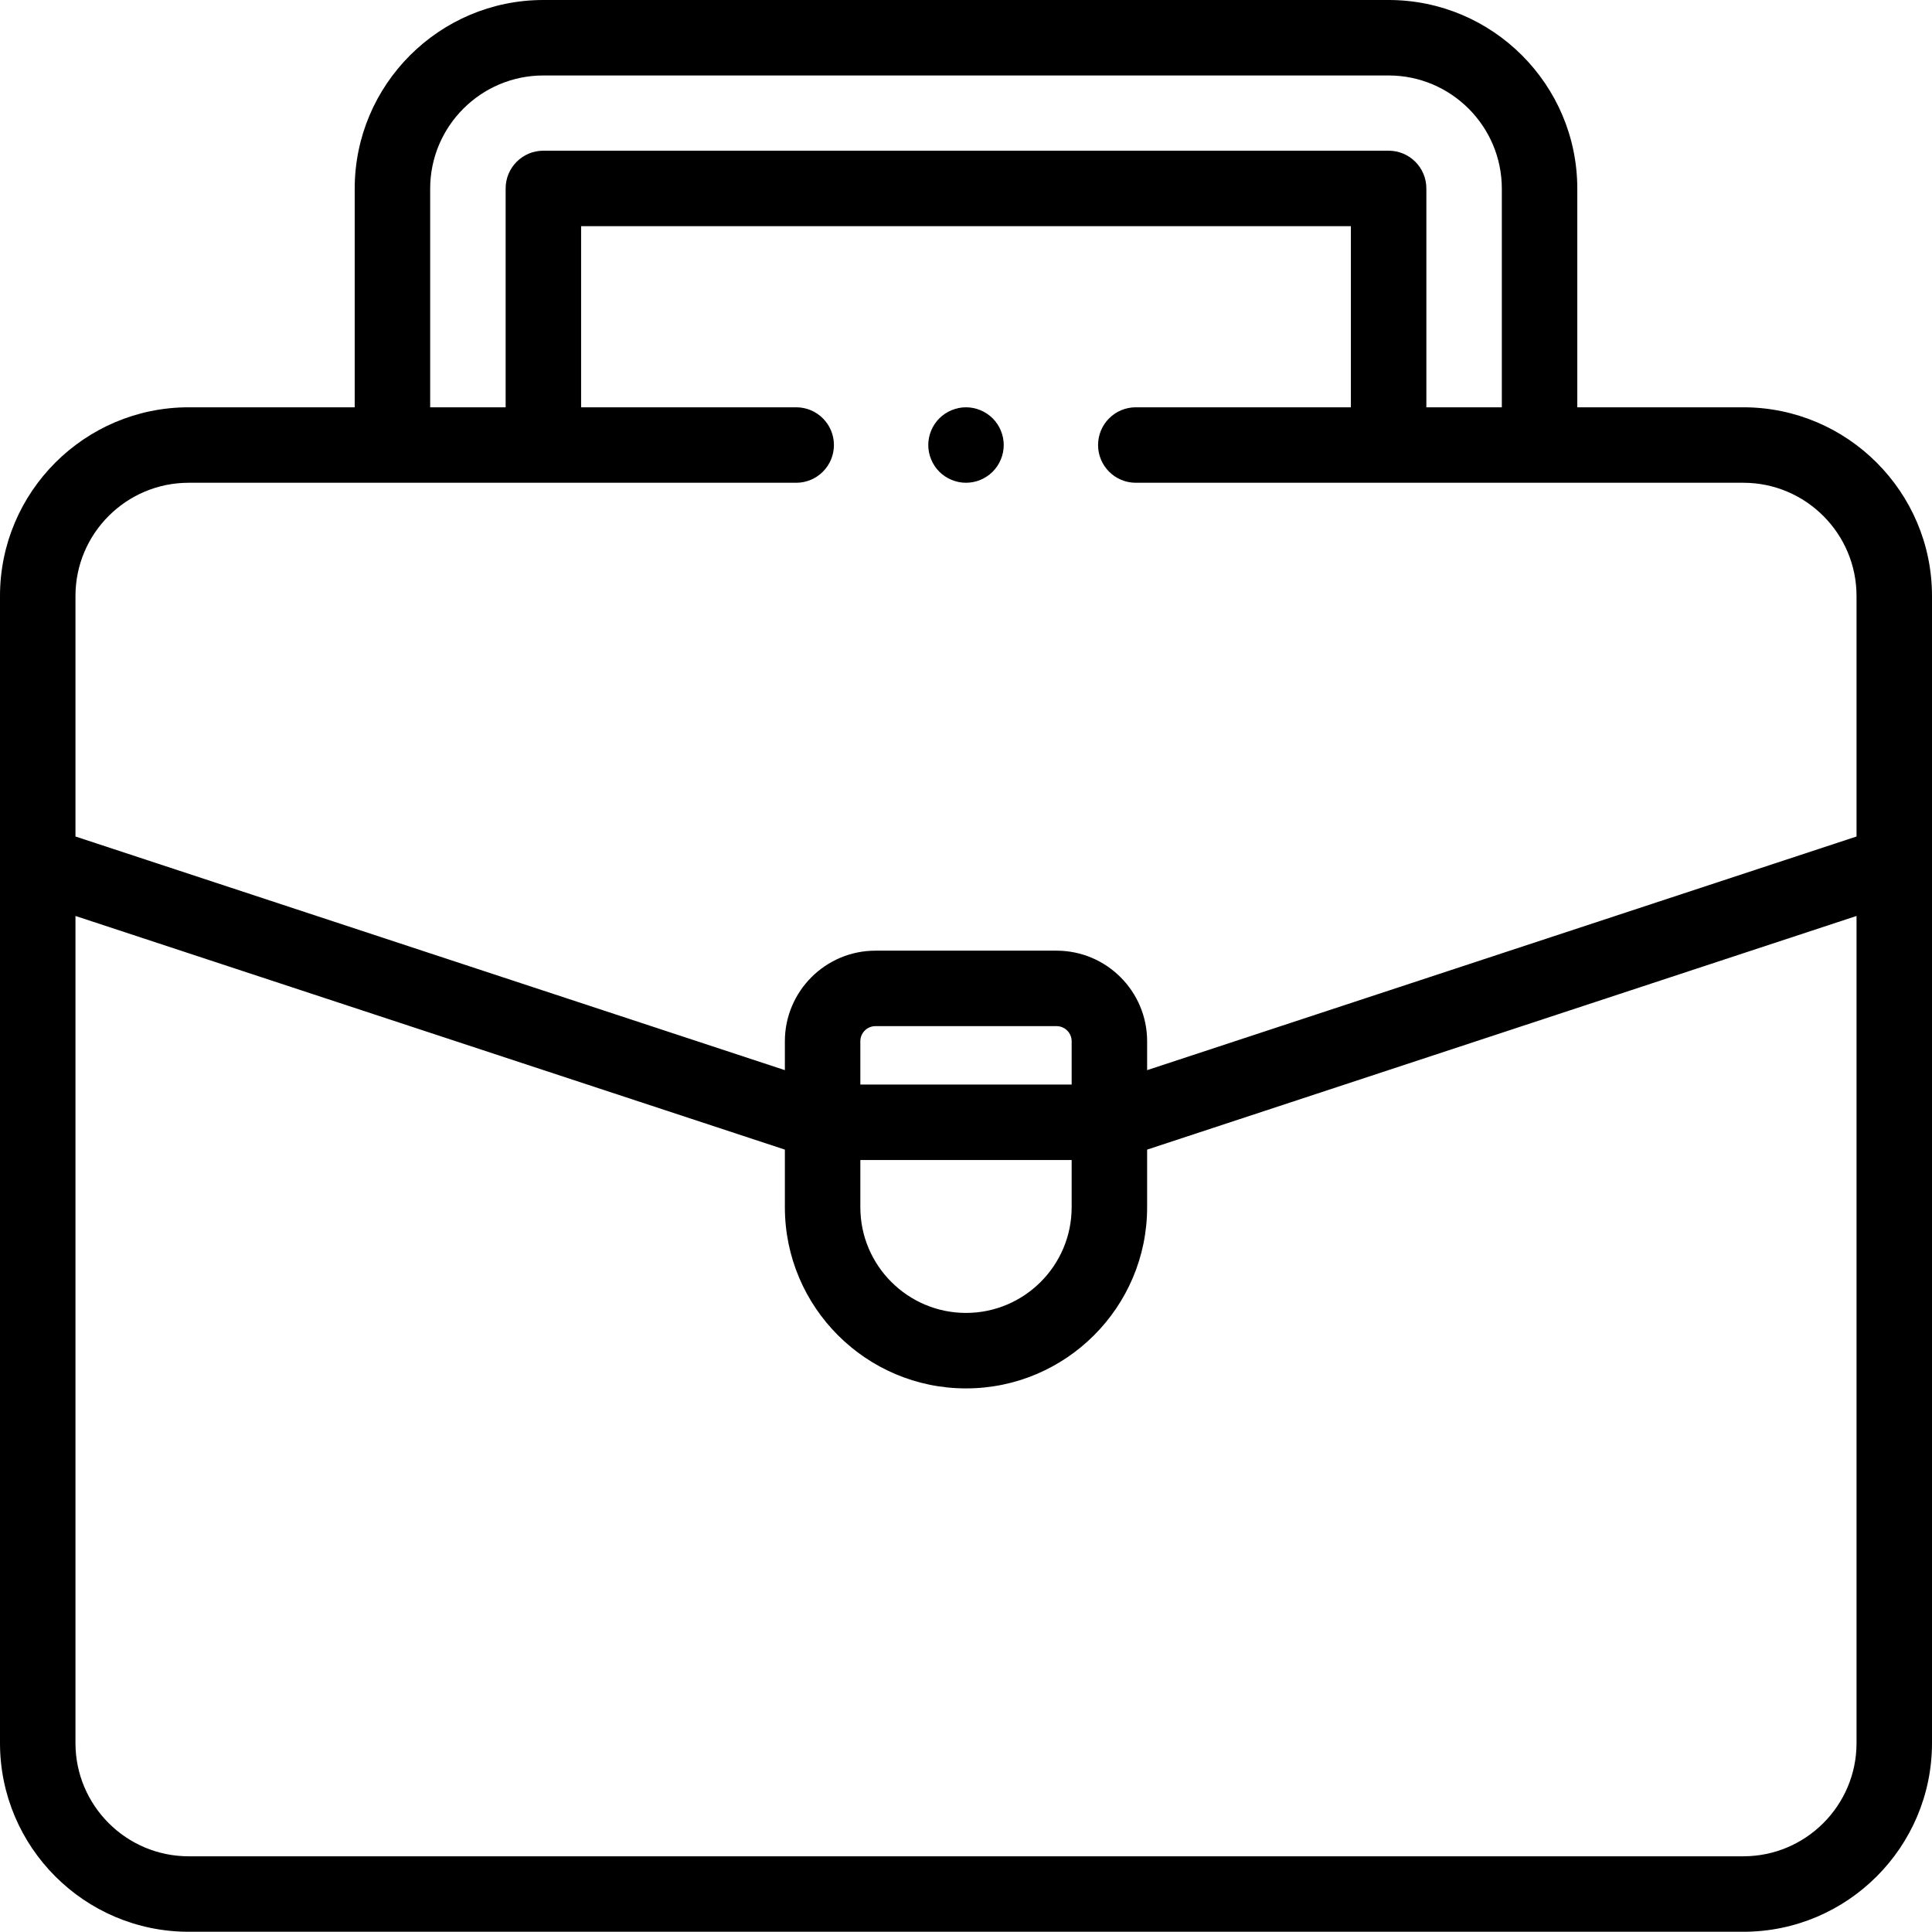 <?xml version="1.0" encoding="UTF-8"?> <svg xmlns="http://www.w3.org/2000/svg" height="512pt" viewBox="0 0 512 512" width="512pt"><path d="m512 228.734v-70.797c0-27.57-22.43-50-50-50h-44v-57.938c0-27.57-22.43-50-50-50h-224c-27.57 0-50 22.43-50 50v57.938h-44c-27.57 0-50 22.43-50 50v70.797.055 233.148c0 27.57 22.43 50 50 50h412c27.57 0 50-22.43 50-50v-233.148c0-.02 0-.035 0-.055zm-398-178.734c0-16.543 13.457-30 30-30h224c16.543 0 30 13.457 30 30v57.938h-20v-58c0-5.523-4.477-10-10-10h-224c-5.523 0-10 4.477-10 10v58h-20zm-64 77.938h161c5.523 0 10-4.477 10-10s-4.477-10-10-10h-57v-48h204v48h-57c-5.523 0-10 4.477-10 10s4.477 10 10 10h161c16.543 0 30 13.461 30 30v63.746l-188 61.918v-7.664c0-13.234-10.766-24-24-24h-48c-13.234 0-24 10.766-24 24v7.664l-188-61.922v-63.742c0-16.539 13.457-30 30-30zm234 159.484h-56v-11.484c0-2.203 1.793-4 4-4h48c2.207 0 4 1.797 4 4zm-56 20h56v12.516c0 15.441-12.562 28-28 28s-28-12.559-28-28zm234 184.516h-412c-16.543 0-30-13.457-30-30v-219.199l188 61.922v15.281c0 26.465 21.531 48 48 48s48-21.535 48-48v-15.281l188-61.922v219.203c0 16.539-13.457 29.996-30 29.996zm0 0"></path><path d="m256 127.938c2.629 0 5.211-1.07 7.07-2.93 1.859-1.859 2.93-4.438 2.93-7.07 0-2.629-1.07-5.207-2.93-7.07-1.859-1.859-4.441-2.93-7.07-2.93s-5.211 1.07-7.07 2.93c-1.859 1.863-2.93 4.441-2.93 7.07 0 2.633 1.07 5.211 2.93 7.07 1.859 1.859 4.441 2.93 7.07 2.93zm0 0"></path></svg> 